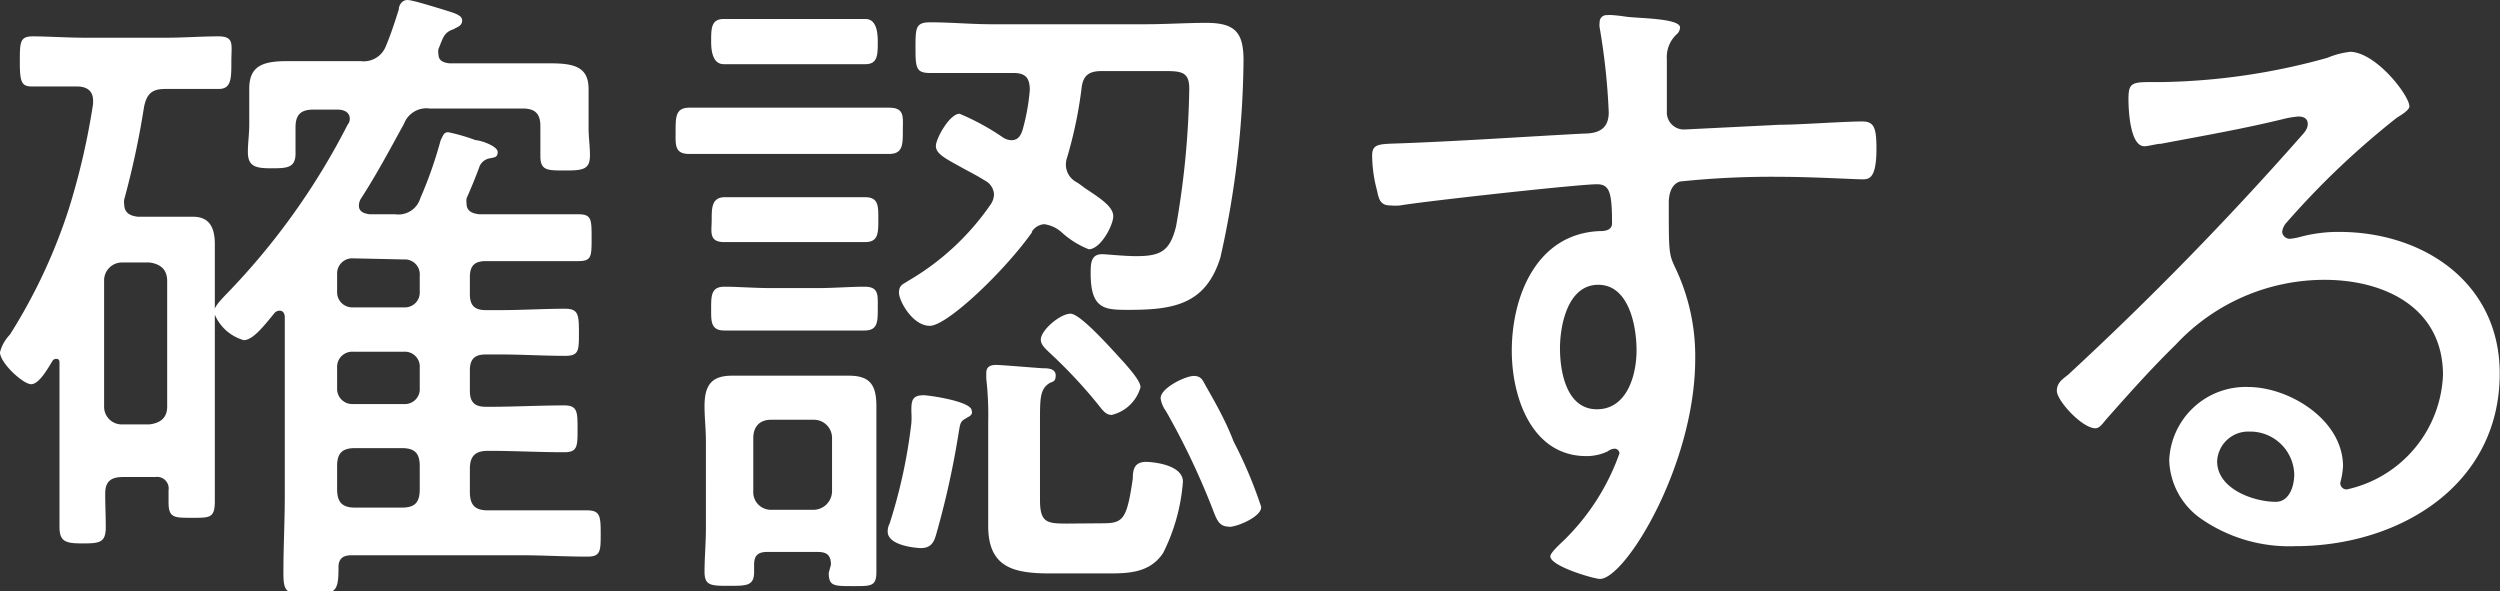 <svg xmlns="http://www.w3.org/2000/svg" width="90.77" height="21.46" viewBox="0 0 90.77 21.46"><rect x="0" y="0" width="90.77" height="21.46" fill="#333333" stroke="none"/><path d="M3.84 19.15c0 .56-.24.58-.84.58s-.84-.05-.84-.6v-5.95c0-.07 0-.15-.12-.15a.17.17 0 00-.12.05c-.19.31-.5.87-.79.87S0 13.18 0 12.79a1.42 1.42 0 01.36-.64A20.07 20.07 0 002.5 7.58a26 26 0 00.88-3.81v-.12c0-.36-.24-.51-.58-.51H1.17c-.38 0-.45-.14-.45-.88s0-.94.48-.94 1.25.05 1.92.05H6c.67 0 1.32-.05 1.92-.05s.48.29.48.91 0 1-.46 1H6c-.48 0-.67.17-.77.65a30.49 30.49 0 01-.72 3.36.5.5 0 000 .17c0 .34.24.43.5.46h2c.62 0 .79.43.79 1v9.33c0 .62-.19.6-.84.6s-.84 0-.84-.57v-.43a.42.42 0 00-.48-.48H4.46c-.43 0-.64.16-.64.6s.02.78.02 1.23zm2.23-8.95c0-.41-.24-.62-.65-.67h-1a.65.65 0 00-.64.67v4.56a.64.64 0 00.64.65h1c.41-.05.65-.24.65-.65zm10.2-5.4a6.75 6.75 0 011 .29c.17 0 .8.21.8.43s-.15.19-.34.24a.5.5 0 00-.31.26c-.15.41-.31.8-.48 1.18a.67.67 0 000 .19c0 .29.22.36.46.39H21c.48 0 .48.19.48.86s0 .84-.48.84h-3.36c-.41 0-.58.17-.58.58v.62c0 .41.17.58.58.58h.53c.79 0 1.56-.05 2.35-.05.48 0 .5.22.5.87s0 .84-.5.84c-.79 0-1.56-.05-2.35-.05h-.53c-.41 0-.58.17-.58.58v.74c0 .41.17.58.58.58h.17c.88 0 1.77-.05 2.68-.05.48 0 .48.24.48.86s0 .84-.48.84c-.91 0-1.8-.05-2.68-.05h-.1c-.46 0-.65.2-.65.65v.84c0 .48.19.67.65.67h3.6c.48 0 .5.21.5.84s0 .84-.48.84c-.81 0-1.63-.05-2.42-.05h-6.14c-.31 0-.48.12-.48.43 0 .86-.07 1-1 1s-1-.1-1-.82c0-.91.05-1.85.05-2.76v-6.49c0-.12-.05-.24-.19-.24a.26.26 0 00-.17.07c-.38.46-.79 1-1.13 1a1.62 1.62 0 01-1.08-1c0-.22.24-.44.36-.58a25.4 25.4 0 004.49-6.24.33.33 0 00.08-.22c0-.24-.22-.33-.44-.33h-.89c-.45 0-.64.19-.64.64v.96c0 .53-.34.53-.89.53S9 6.05 9 5.52c0-.34.05-.65.05-1v-1.3c0-.82.48-1 1.37-1h2.68a.86.86 0 00.9-.52c.19-.45.33-.88.48-1.36 0-.15.12-.34.31-.34s1 .26 1.18.31c.47.15.81.22.81.43s-.19.24-.31.32c-.36.12-.38.31-.55.72a.45.45 0 000 .19c0 .24.19.31.41.33H20c.86 0 1.37.14 1.37.93v1.41c0 .34.05.67.05 1 0 .52-.26.55-.91.55s-.89 0-.89-.53V4.58c0-.45-.19-.64-.64-.64H15.6a.87.87 0 00-.93.55c-.51.93-1 1.85-1.57 2.73a.51.51 0 00-.07.24c0 .22.17.29.39.32h.93a.83.83 0 00.91-.58A15.28 15.28 0 0016 5.09c.08-.15.11-.29.27-.29zm-3.45 4.58a.55.55 0 00-.58.58v.62a.55.55 0 00.58.58h1.85a.54.54 0 00.57-.58V10a.54.54 0 00-.57-.58zm1.85 5.29a.54.54 0 00.57-.58v-.74a.54.54 0 00-.57-.58h-1.85a.55.55 0 00-.58.58v.74a.55.55 0 00.58.58zm-1.78 1.6c-.48 0-.65.2-.65.65v.84c0 .48.19.67.65.67h1.7c.48 0 .65-.19.65-.67v-.84c0-.45-.17-.65-.65-.65zM26.9 5.59h-1.87c-.55 0-.5-.34-.5-.84s0-.84.5-.84h7.25c.58 0 .5.34.5.84s0 .84-.5.84h-1.87zm3.27 14.91c0-.34-.15-.46-.48-.46h-1.83c-.33 0-.48.12-.48.46v.26c0 .51-.26.51-.91.51s-.89 0-.89-.51.05-1.05.05-1.58V16c0-.41-.05-.84-.05-1.25 0-.75.24-1.11 1-1.11h4.24c.77 0 1 .34 1 1.11v6.02c0 .53-.2.51-.87.51s-.86 0-.86-.48zM28 12h-1.7c-.5 0-.48-.34-.48-.8s0-.79.48-.79 1.1.05 1.7.05h1.68c.6 0 1.18-.05 1.71-.05s.48.31.48.79 0 .8-.48.8h-1.71zm-.3-9.67h-1.42c-.34 0-.46-.34-.46-.82s0-.82.46-.82h5.14c.34 0 .45.34.45.82s0 .82-.45.82H30zm.3 6.46h-1.7c-.58 0-.46-.38-.46-.81s0-.82.48-.82h5.09c.5 0 .48.34.48.82s0 .81-.48.81h-1.68zm1.54 9.72a.68.68 0 00.67-.68v-1.92a.66.66 0 00-.67-.67H28c-.41 0-.65.24-.65.67v1.92a.64.64 0 00.65.68zm5.57-3.34c-.24.12-.24.19-.29.46a31.39 31.39 0 01-.82 3.74c-.09.34-.21.53-.57.53-.1 0-1.2-.07-1.2-.6a.62.62 0 01.07-.29 19 19 0 00.79-3.65 3 3 0 000-.41c0-.36 0-.6.44-.6.19 0 1.75.22 1.75.56.05.14-.07.21-.19.26zm2.37-6.75c-1 1.42-3.09 3.41-3.72 3.41s-1.12-.91-1.12-1.2.16-.31.33-.43a9.31 9.31 0 003-2.78.67.67 0 00.12-.36.6.6 0 00-.34-.51c-.33-.21-.65-.36-.89-.5-.57-.31-.88-.48-.88-.75s.5-1.17.86-1.17a8.74 8.74 0 011.59.87.58.58 0 00.29.09c.24 0 .34-.16.41-.38a7.62 7.62 0 00.26-1.44c0-.46-.17-.62-.6-.62h-3.02c-.51 0-.53-.19-.53-.91s0-.93.53-.93c.74 0 1.49.07 2.23.07h5.59c.75 0 1.47-.05 2.21-.05 1.06 0 1.35.36 1.35 1.37a33.7 33.7 0 01-.84 7.15c-.53 1.71-1.71 1.9-3.32 1.9-.86 0-1.39 0-1.39-1.32 0-.34 0-.7.41-.7.17 0 .79.07 1.25.07.89 0 1.22-.19 1.44-1.08a31.23 31.23 0 00.48-5c0-.6-.27-.64-.89-.64H40c-.46 0-.68.16-.73.62a15.43 15.43 0 01-.52 2.5.82.82 0 00-.05.28.72.72 0 00.38.63c.12.07.24.17.34.24.58.38 1 .67 1 1s-.46 1.2-.89 1.2a3.2 3.2 0 01-1-.63 1.18 1.18 0 00-.62-.28.58.58 0 00-.45.28zM40 19c.77 0 .91-.1 1.13-1.63 0-.34.07-.6.48-.6.21 0 1.34.09 1.34.72a6.92 6.92 0 01-.72 2.59c-.48.72-1.25.74-2 .74h-2.09c-1.3 0-2.26-.19-2.26-1.72v-3.79a11.71 11.71 0 00-.07-1.56v-.21c0-.24.17-.29.36-.29s1.35.1 1.68.12c.17 0 .48 0 .48.26s-.14.22-.24.29c-.33.22-.33.55-.33 1.39v2.84c0 .84.26.86 1 .86zm.33-3.94c-.19 0-.33-.21-.45-.36a18 18 0 00-1.8-1.92c-.12-.12-.29-.26-.29-.45 0-.34.7-.94 1.08-.94s1.63 1.44 1.95 1.78c.14.17.59.65.59.89a1.43 1.43 0 01-1.07 1.01zm4.28 4.06c-.34 0-.43-.26-.53-.5a26.72 26.72 0 00-1.75-3.7 1 1 0 01-.19-.46c0-.38.91-.81 1.2-.81s.33.17.45.38c.36.63.72 1.27 1 2a16 16 0 011 2.37c.03.35-.86.73-1.17.73zM59 .6c.4.07 2 .05 2 .4a.36.36 0 01-.14.26 1.13 1.13 0 00-.34.89v1.9a.62.62 0 00.67.65l3.43-.17c.7 0 2.33-.12 3-.12.44 0 .51.26.51 1 0 1.15-.31 1.1-.55 1.1s-1.83-.09-2.93-.09a31.73 31.73 0 00-3.65.17c-.31.09-.41.45-.41.76 0 1.83 0 1.87.24 2.38a7.45 7.45 0 01.72 3.29c0 3.86-2.54 8-3.46 8-.21 0-1.8-.46-1.8-.82 0-.14.39-.48.51-.6a8.26 8.26 0 002-3.14.18.18 0 00-.17-.17.46.46 0 00-.26.1 1.79 1.79 0 01-.77.17c-2 0-2.71-2.16-2.71-3.82 0-2 .91-4.27 3.21-4.35.1 0 .43 0 .43-.28 0-1.13-.09-1.42-.55-1.42-.67 0-6.29.62-7.15.77a2.06 2.06 0 01-.34 0c-.4 0-.43-.26-.5-.57a5 5 0 01-.17-1.23c0-.41.19-.43.87-.45 2.28-.08 4.53-.24 6.81-.36.51 0 .91-.15.91-.77A23.62 23.62 0 0058.08 1a.62.62 0 010-.19.25.25 0 01.28-.26c.13-.02.51.03.64.05zm-2.36 12.05c0 .86.24 2.21 1.34 2.21s1.44-1.25 1.44-2.14-.28-2.38-1.39-2.38-1.39 1.47-1.39 2.31zm30.84-8.79c0 .15-.34.34-.45.41a29.74 29.74 0 00-4 3.8.61.61 0 00-.17.35.28.28 0 00.29.25 2.45 2.45 0 00.41-.08 5.3 5.3 0 011.37-.17c3.07 0 5.83 1.85 5.83 5.14 0 4.08-3.67 6.27-7.42 6.27a5.62 5.62 0 01-3.43-1 2.69 2.69 0 01-1.15-2.12 2.78 2.78 0 012.85-2.66c1.52 0 3.46 1.2 3.46 2.88a2.87 2.87 0 01-.1.6.23.23 0 00.24.24 4.44 4.44 0 003.49-4.15c0-2.45-2.12-3.46-4.3-3.46a7.38 7.38 0 00-5.4 2.35c-.88.86-1.72 1.8-2.54 2.73-.14.17-.24.31-.38.31-.48 0-1.4-1-1.4-1.36s.32-.48.48-.65A117.65 117.65 0 0083.5 5c.12-.14.29-.29.29-.5s-.17-.27-.34-.27a3.65 3.65 0 00-.46.07c-1.49.37-3 .63-4.53.92-.15 0-.46.09-.6.09-.53 0-.58-1.34-.58-1.72 0-.56.12-.61.79-.61h.43a23.65 23.65 0 006-.88 3.06 3.06 0 01.84-.22c.96.04 2.14 1.6 2.14 1.98zm-5.81 11.81a1.13 1.13 0 00-1.17 1.08c0 1 1.32 1.47 2.13 1.47.48 0 .67-.55.67-1a1.6 1.6 0 00-1.63-1.55z" fill="#fff"/></svg>